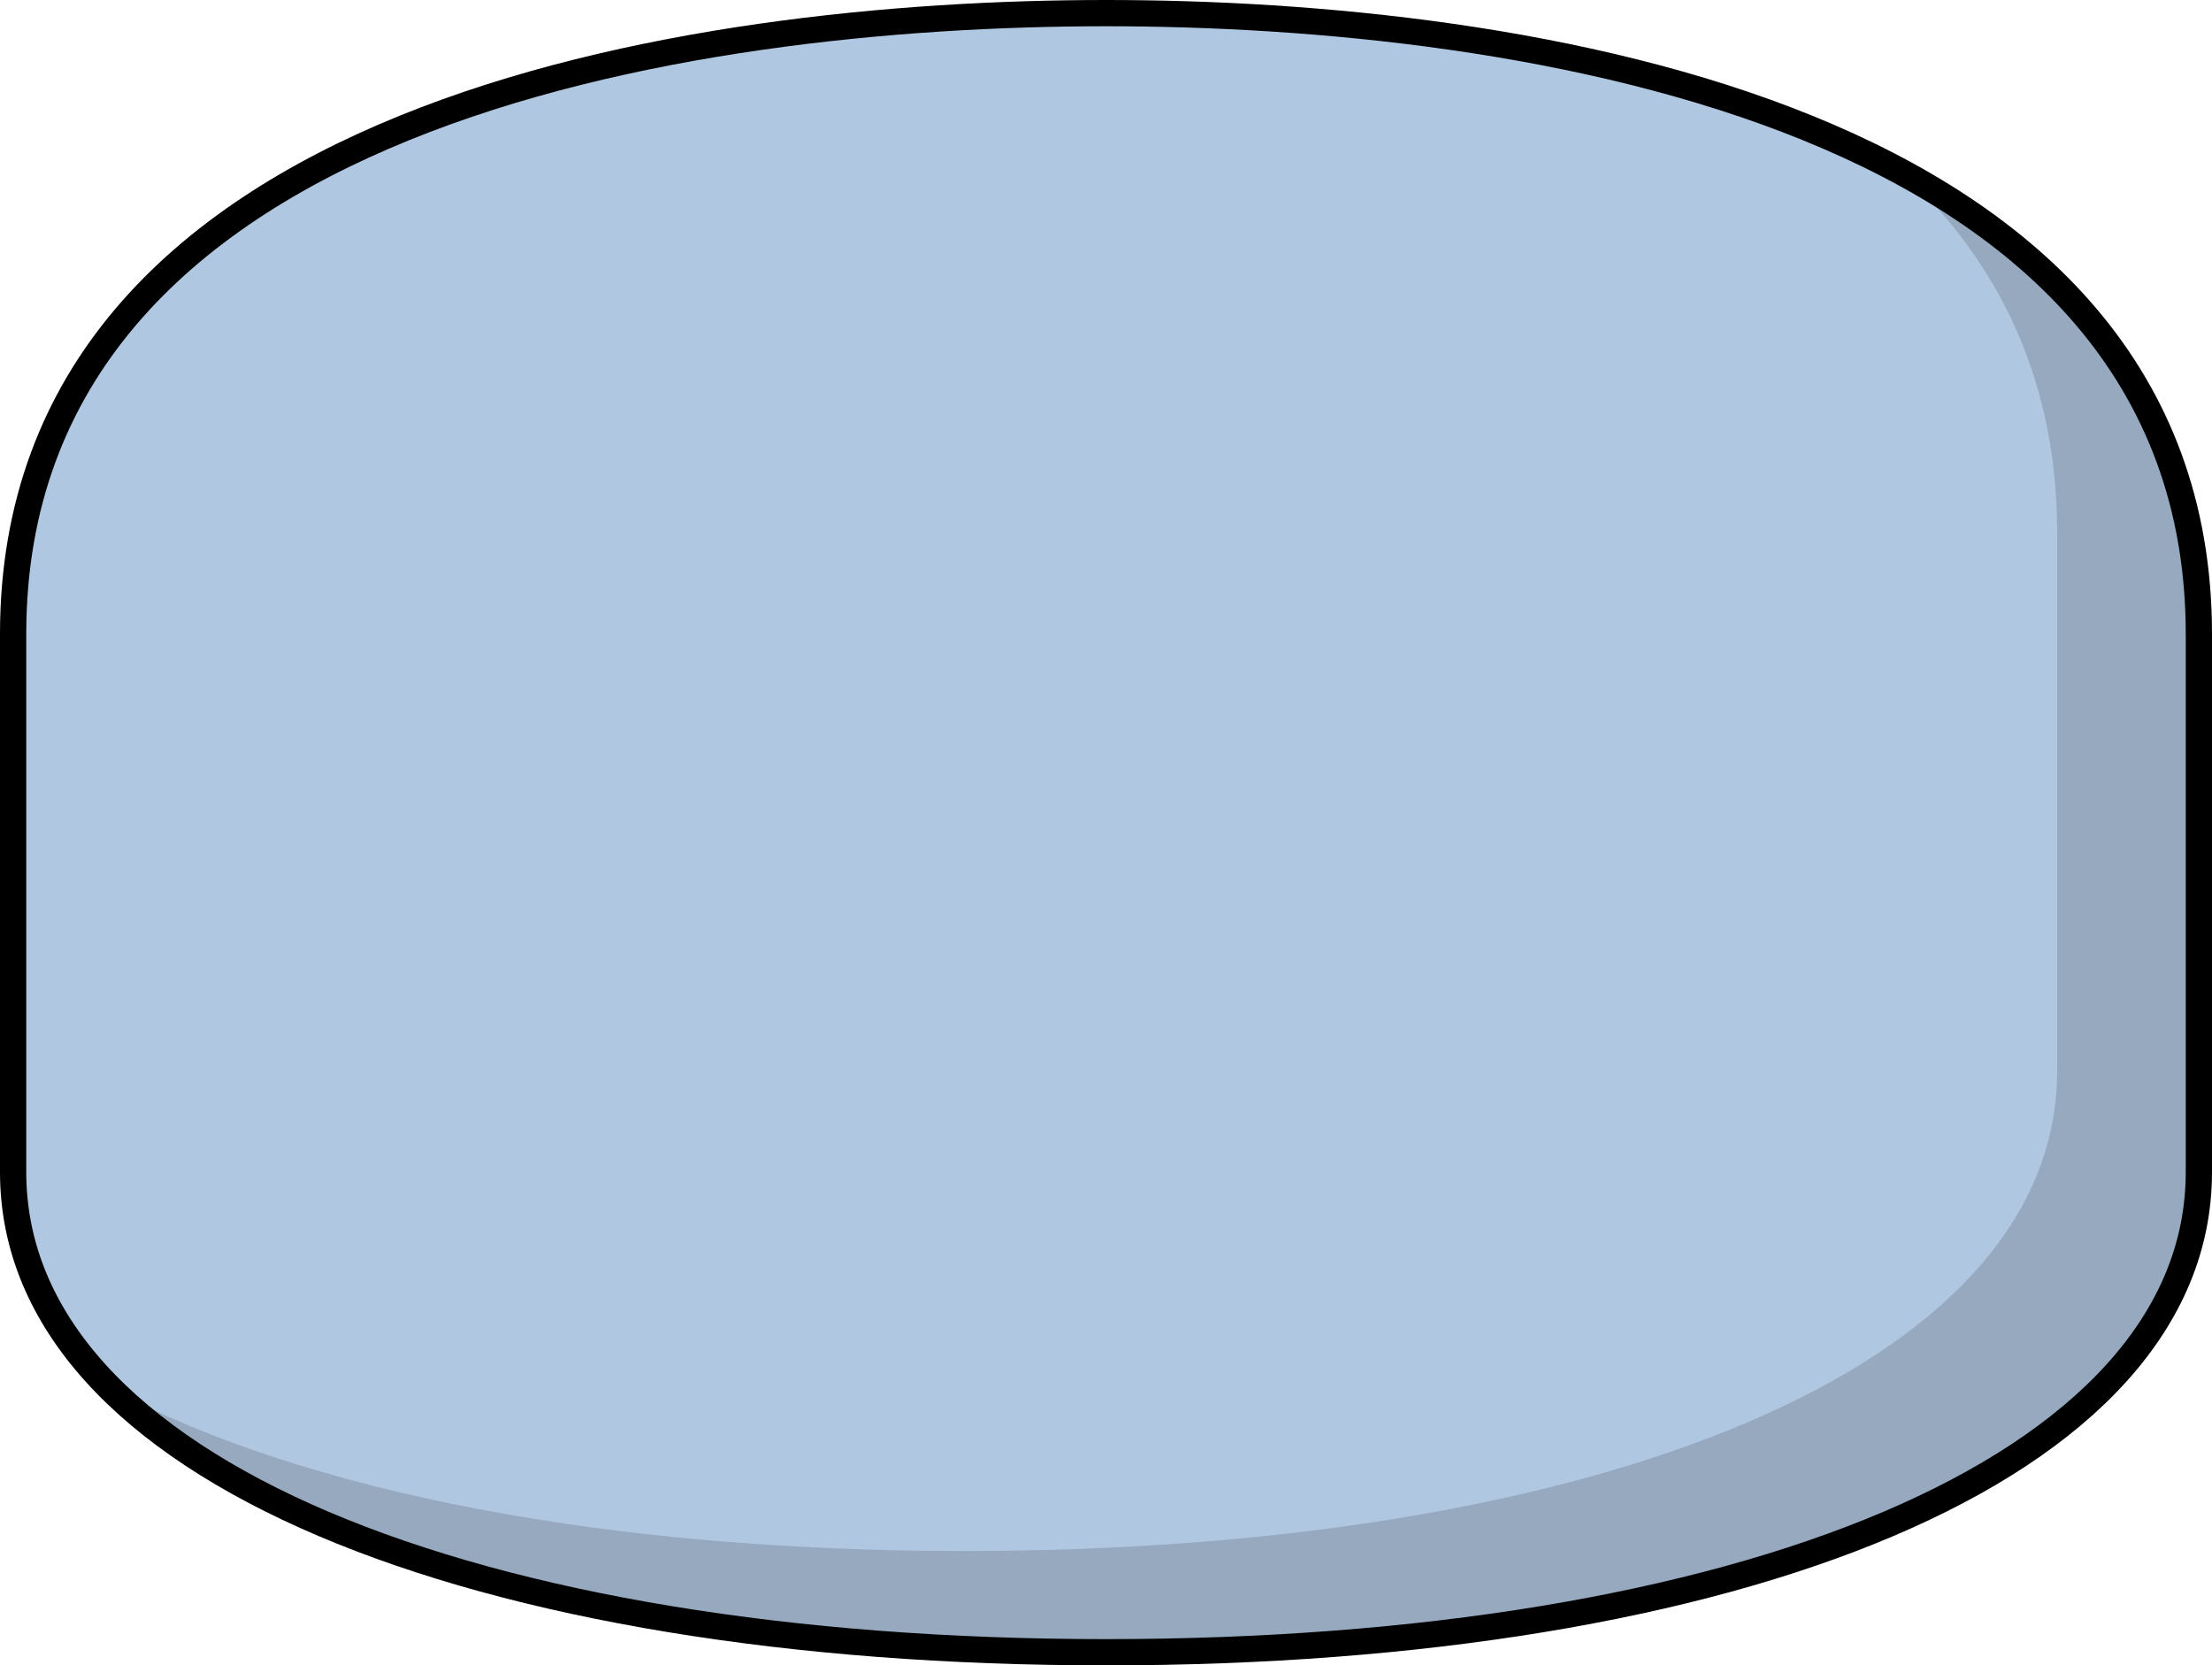 <?xml version="1.0" encoding="utf-8"?>
<!-- Generator: Adobe Illustrator 27.8.1, SVG Export Plug-In . SVG Version: 6.00 Build 0)  -->
<svg version="1.1" id="Camada_1" xmlns="http://www.w3.org/2000/svg" xmlns:xlink="http://www.w3.org/1999/xlink" x="0px" y="0px"
	 width="84.244px" height="63.433px" viewBox="0 0 84.244 63.433" enable-background="new 0 0 84.244 63.433" xml:space="preserve">
<g>
	<path id="changecolor" fill="#B0C7E1" d="M42.122,0.5C26.356,0.5,0.5,4.284,0.5,24.149c0,0,0,9.144,0,20.496
		c0,11.351,17.658,18.288,41.622,18.288c23.964,0,41.622-6.937,41.622-18.288c0-11.352,0-20.496,0-20.496
		C83.744,4.284,57.888,0.5,42.122,0.5z"/>
	<path opacity="0.15" d="M72.525,6.62c3.568,3.375,5.822,7.822,5.822,13.673c0,0,0,9.144,0,20.496
		c0,11.351-17.658,18.288-41.622,18.288c-13.514,0-25.021-2.207-32.489-6.167c6.399,6.357,20.474,10.022,37.886,10.022
		c23.964,0,41.622-6.937,41.622-18.288c0-11.352,0-20.496,0-20.496C83.744,15.723,79.085,10.198,72.525,6.62z"/>
	<path fill="none" stroke="#000000" stroke-linecap="round" stroke-linejoin="round" stroke-miterlimit="10" d="M42.122,0.5
		C26.356,0.5,0.5,4.284,0.5,24.149c0,0,0,9.144,0,20.496c0,11.351,17.658,18.288,41.622,18.288c23.964,0,41.622-6.937,41.622-18.288
		c0-11.352,0-20.496,0-20.496C83.744,4.284,57.888,0.5,42.122,0.5z"/>
</g>
</svg>

